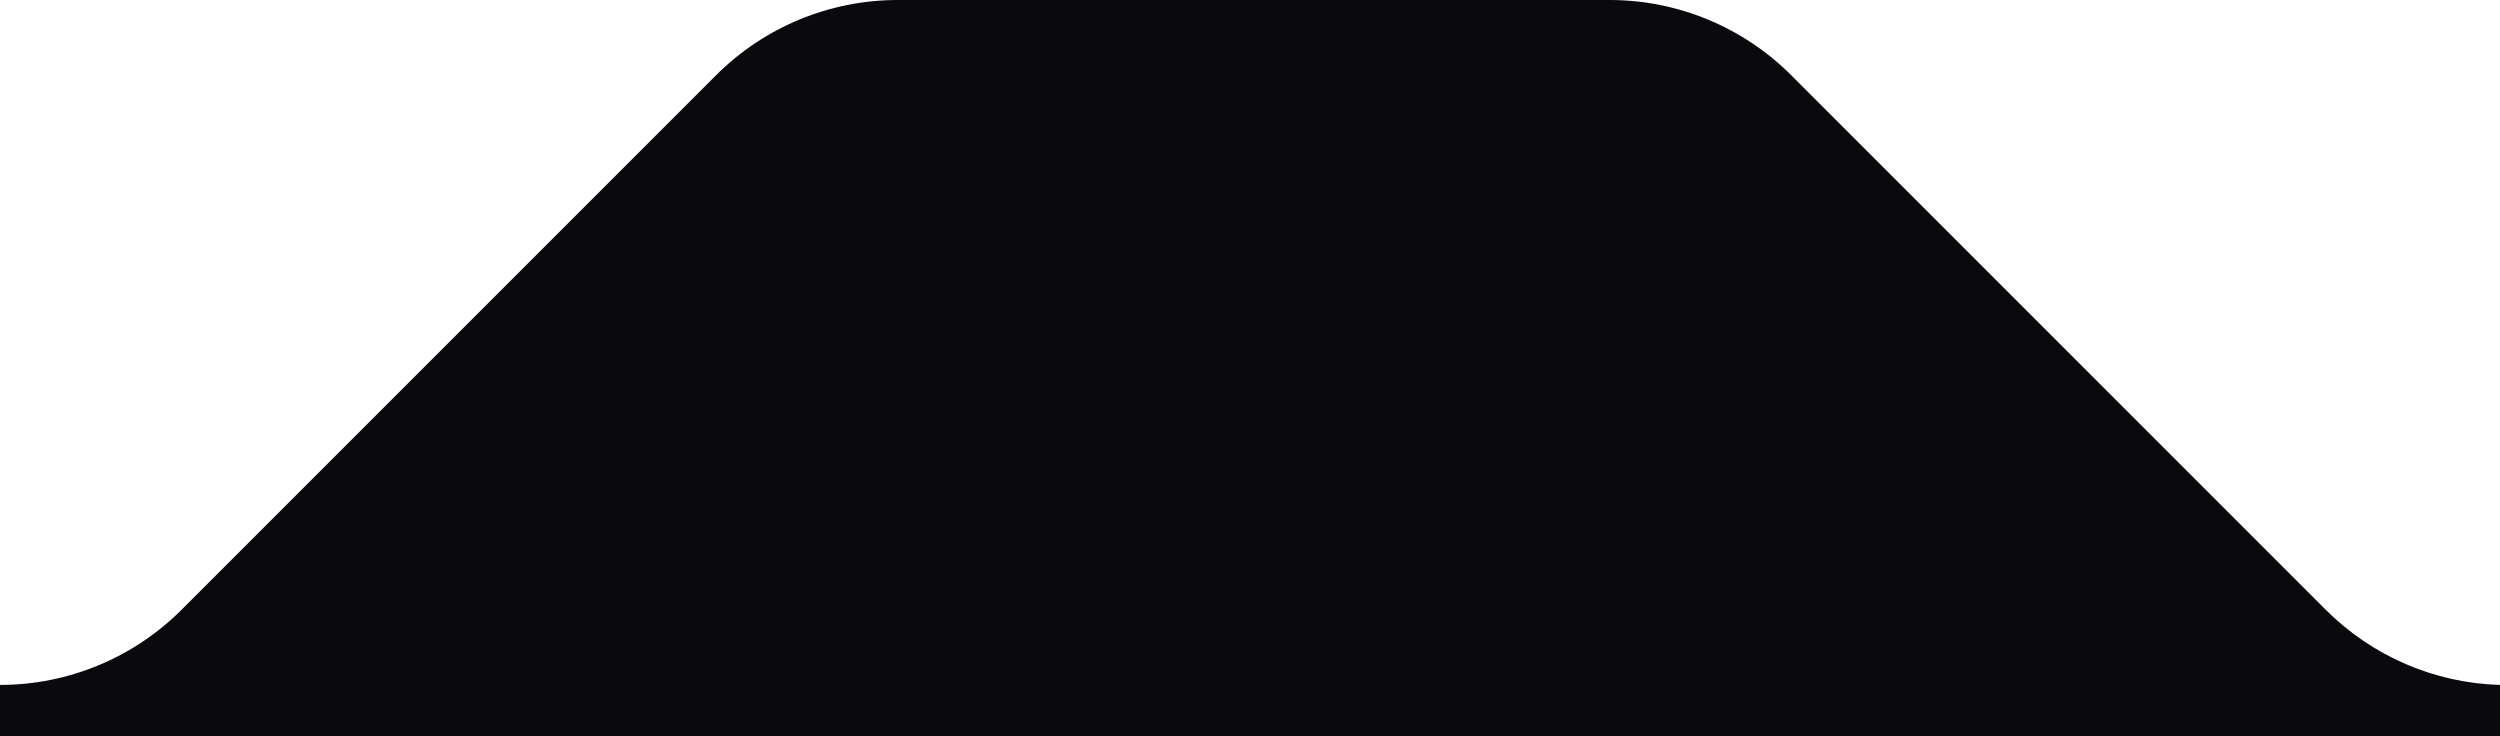 <svg width="146" height="43" viewBox="0 0 146 43" fill="none" xmlns="http://www.w3.org/2000/svg">
<path d="M146 43L0 43V40C3.978 40 7.793 38.42 10.606 35.607L41.819 4.393C44.633 1.58 48.448 0 52.426 0L94 0C97.978 0 101.793 1.58 104.607 4.393L135.819 35.607C138.532 38.319 142.176 39.892 146 40V43Z" fill="#0A0A0C"/>
</svg>
